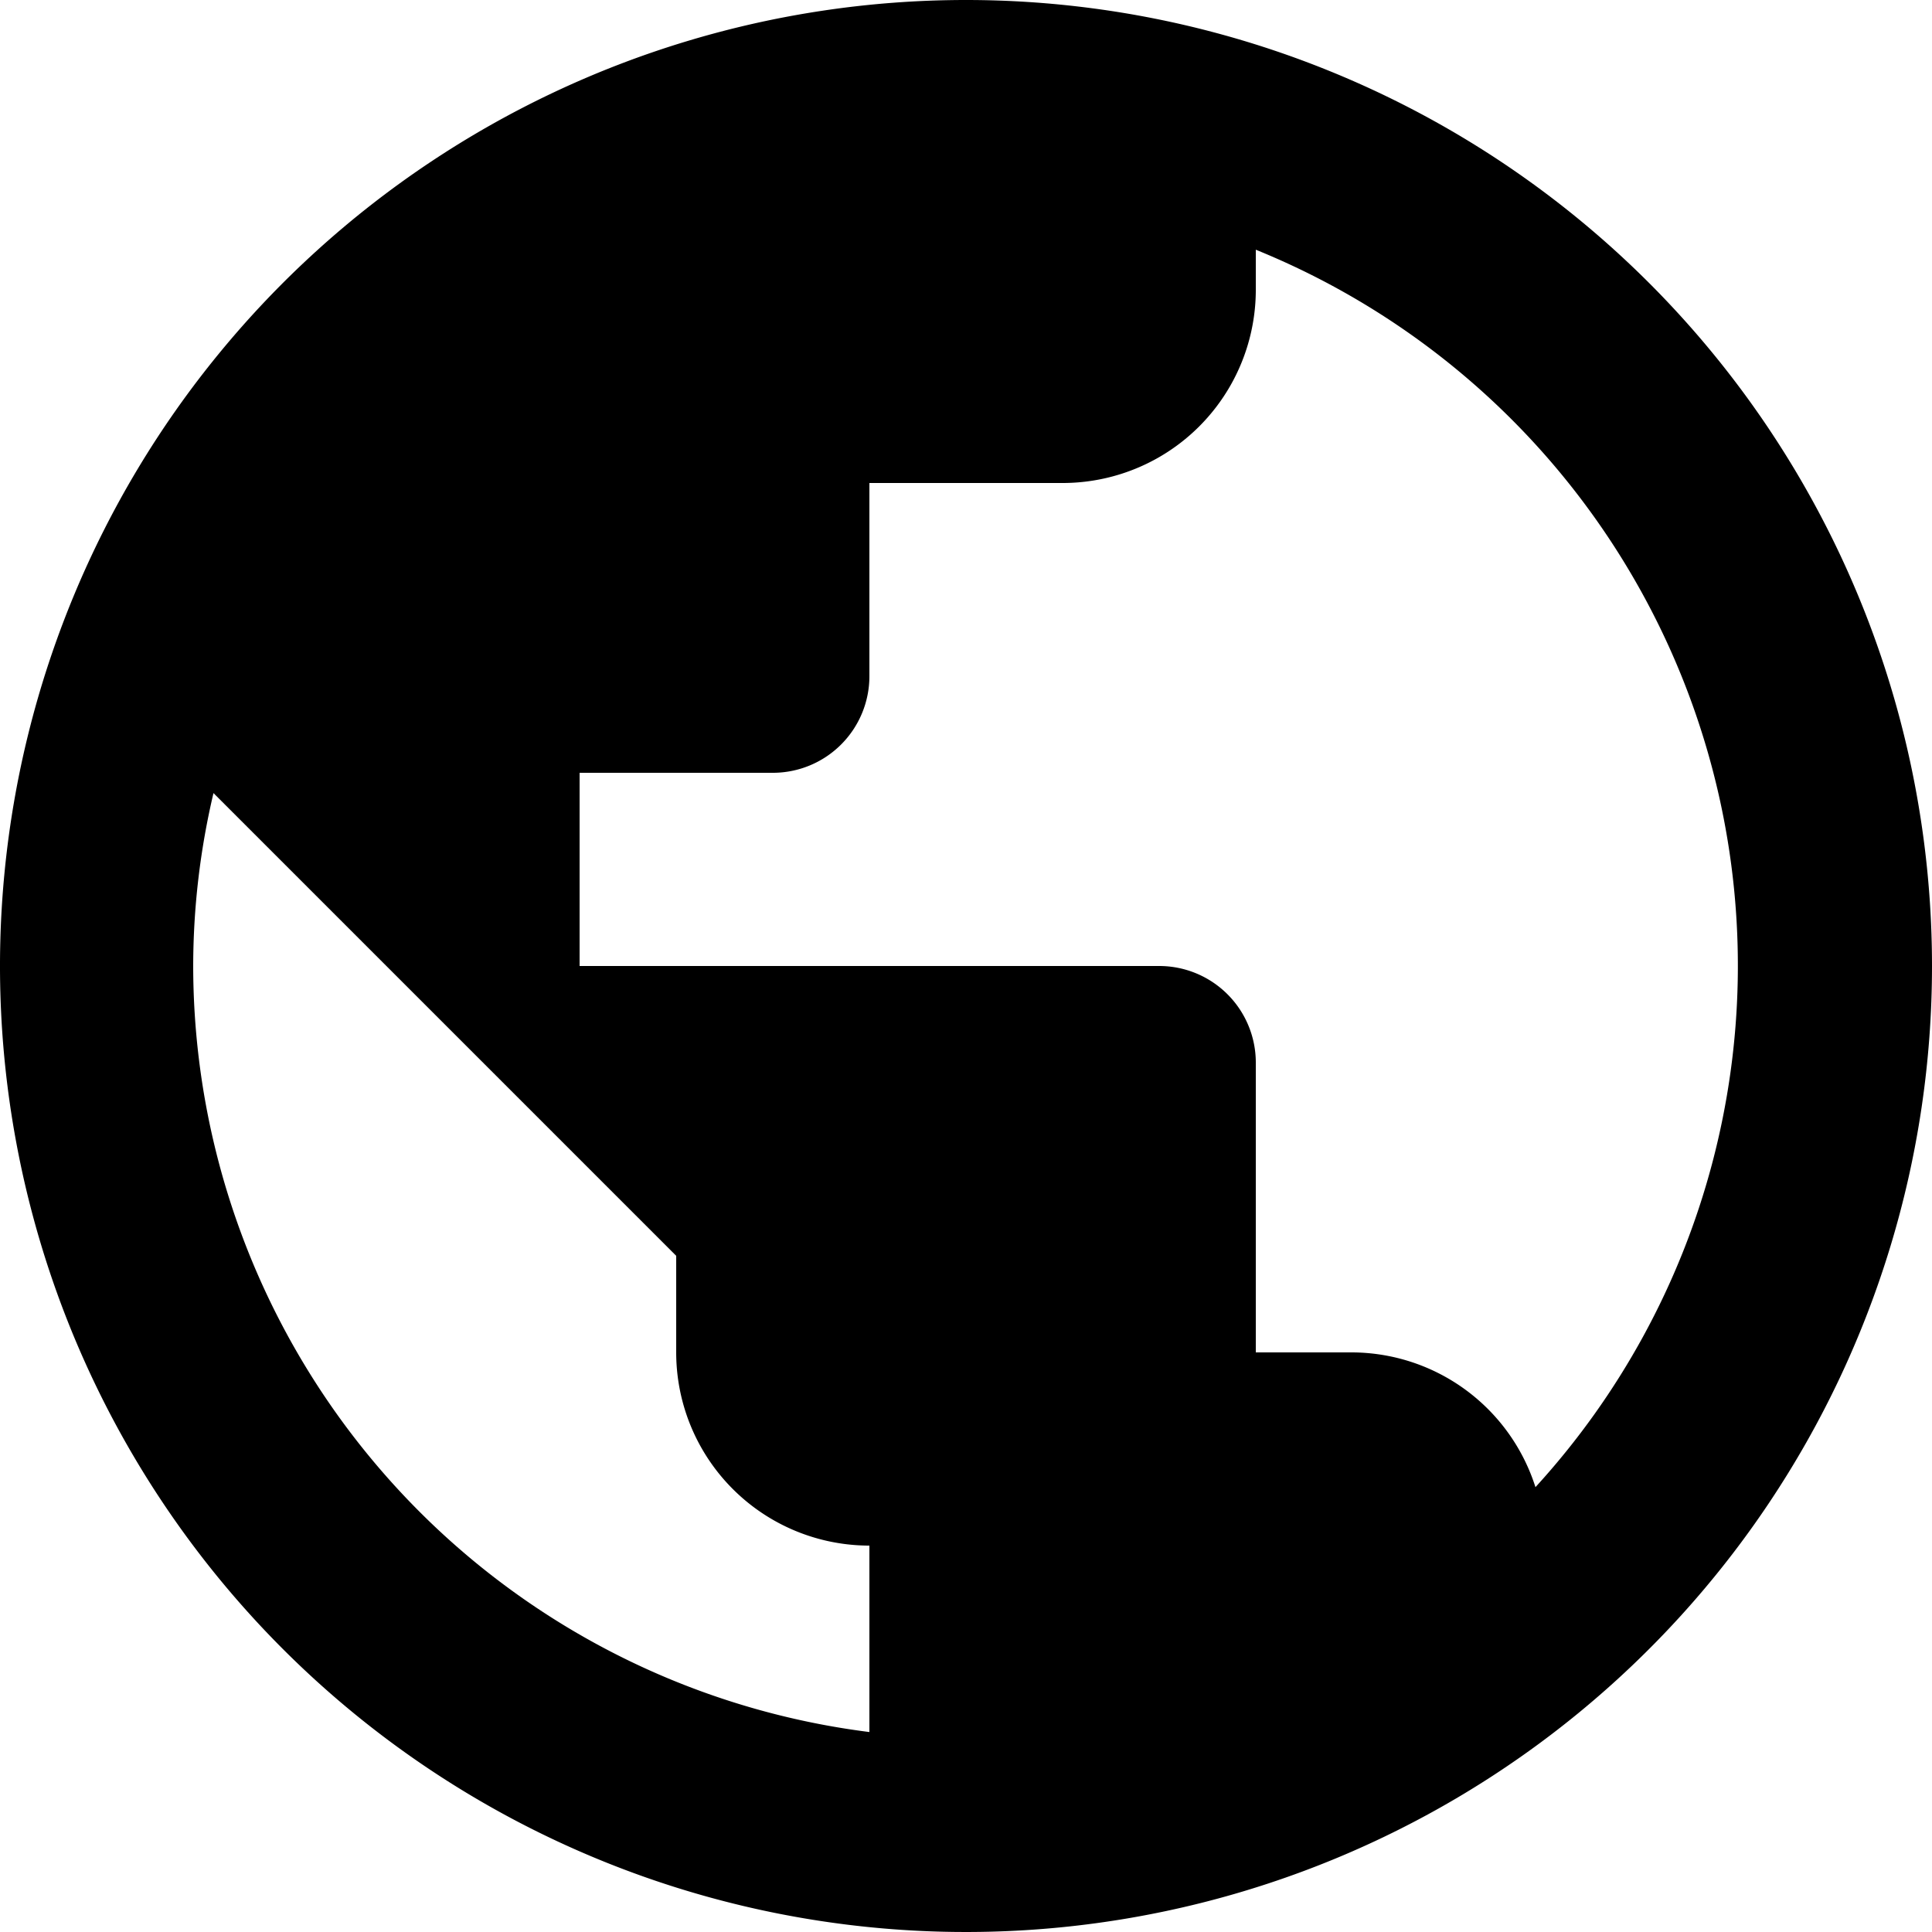 <svg xmlns="http://www.w3.org/2000/svg" viewBox="0 0 40 40"><title>Asset 15</title><g id="Layer_2" data-name="Layer 2"><g id="Layer_1-2" data-name="Layer 1"><path d="M20,0A20,20,0,1,0,40,20,20,20,0,0,0,20,0ZM18,35.86A16,16,0,0,1,4,20a15.66,15.66,0,0,1,.42-3.58L14,26v2a4,4,0,0,0,4,4Zm13.79-5.07A4,4,0,0,0,28,28H26V22a2,2,0,0,0-2-2H12V16h4a2,2,0,0,0,2-2V10h4a4,4,0,0,0,4-4V5.17a16,16,0,0,1,5.79,25.62Z"/></g></g></svg>